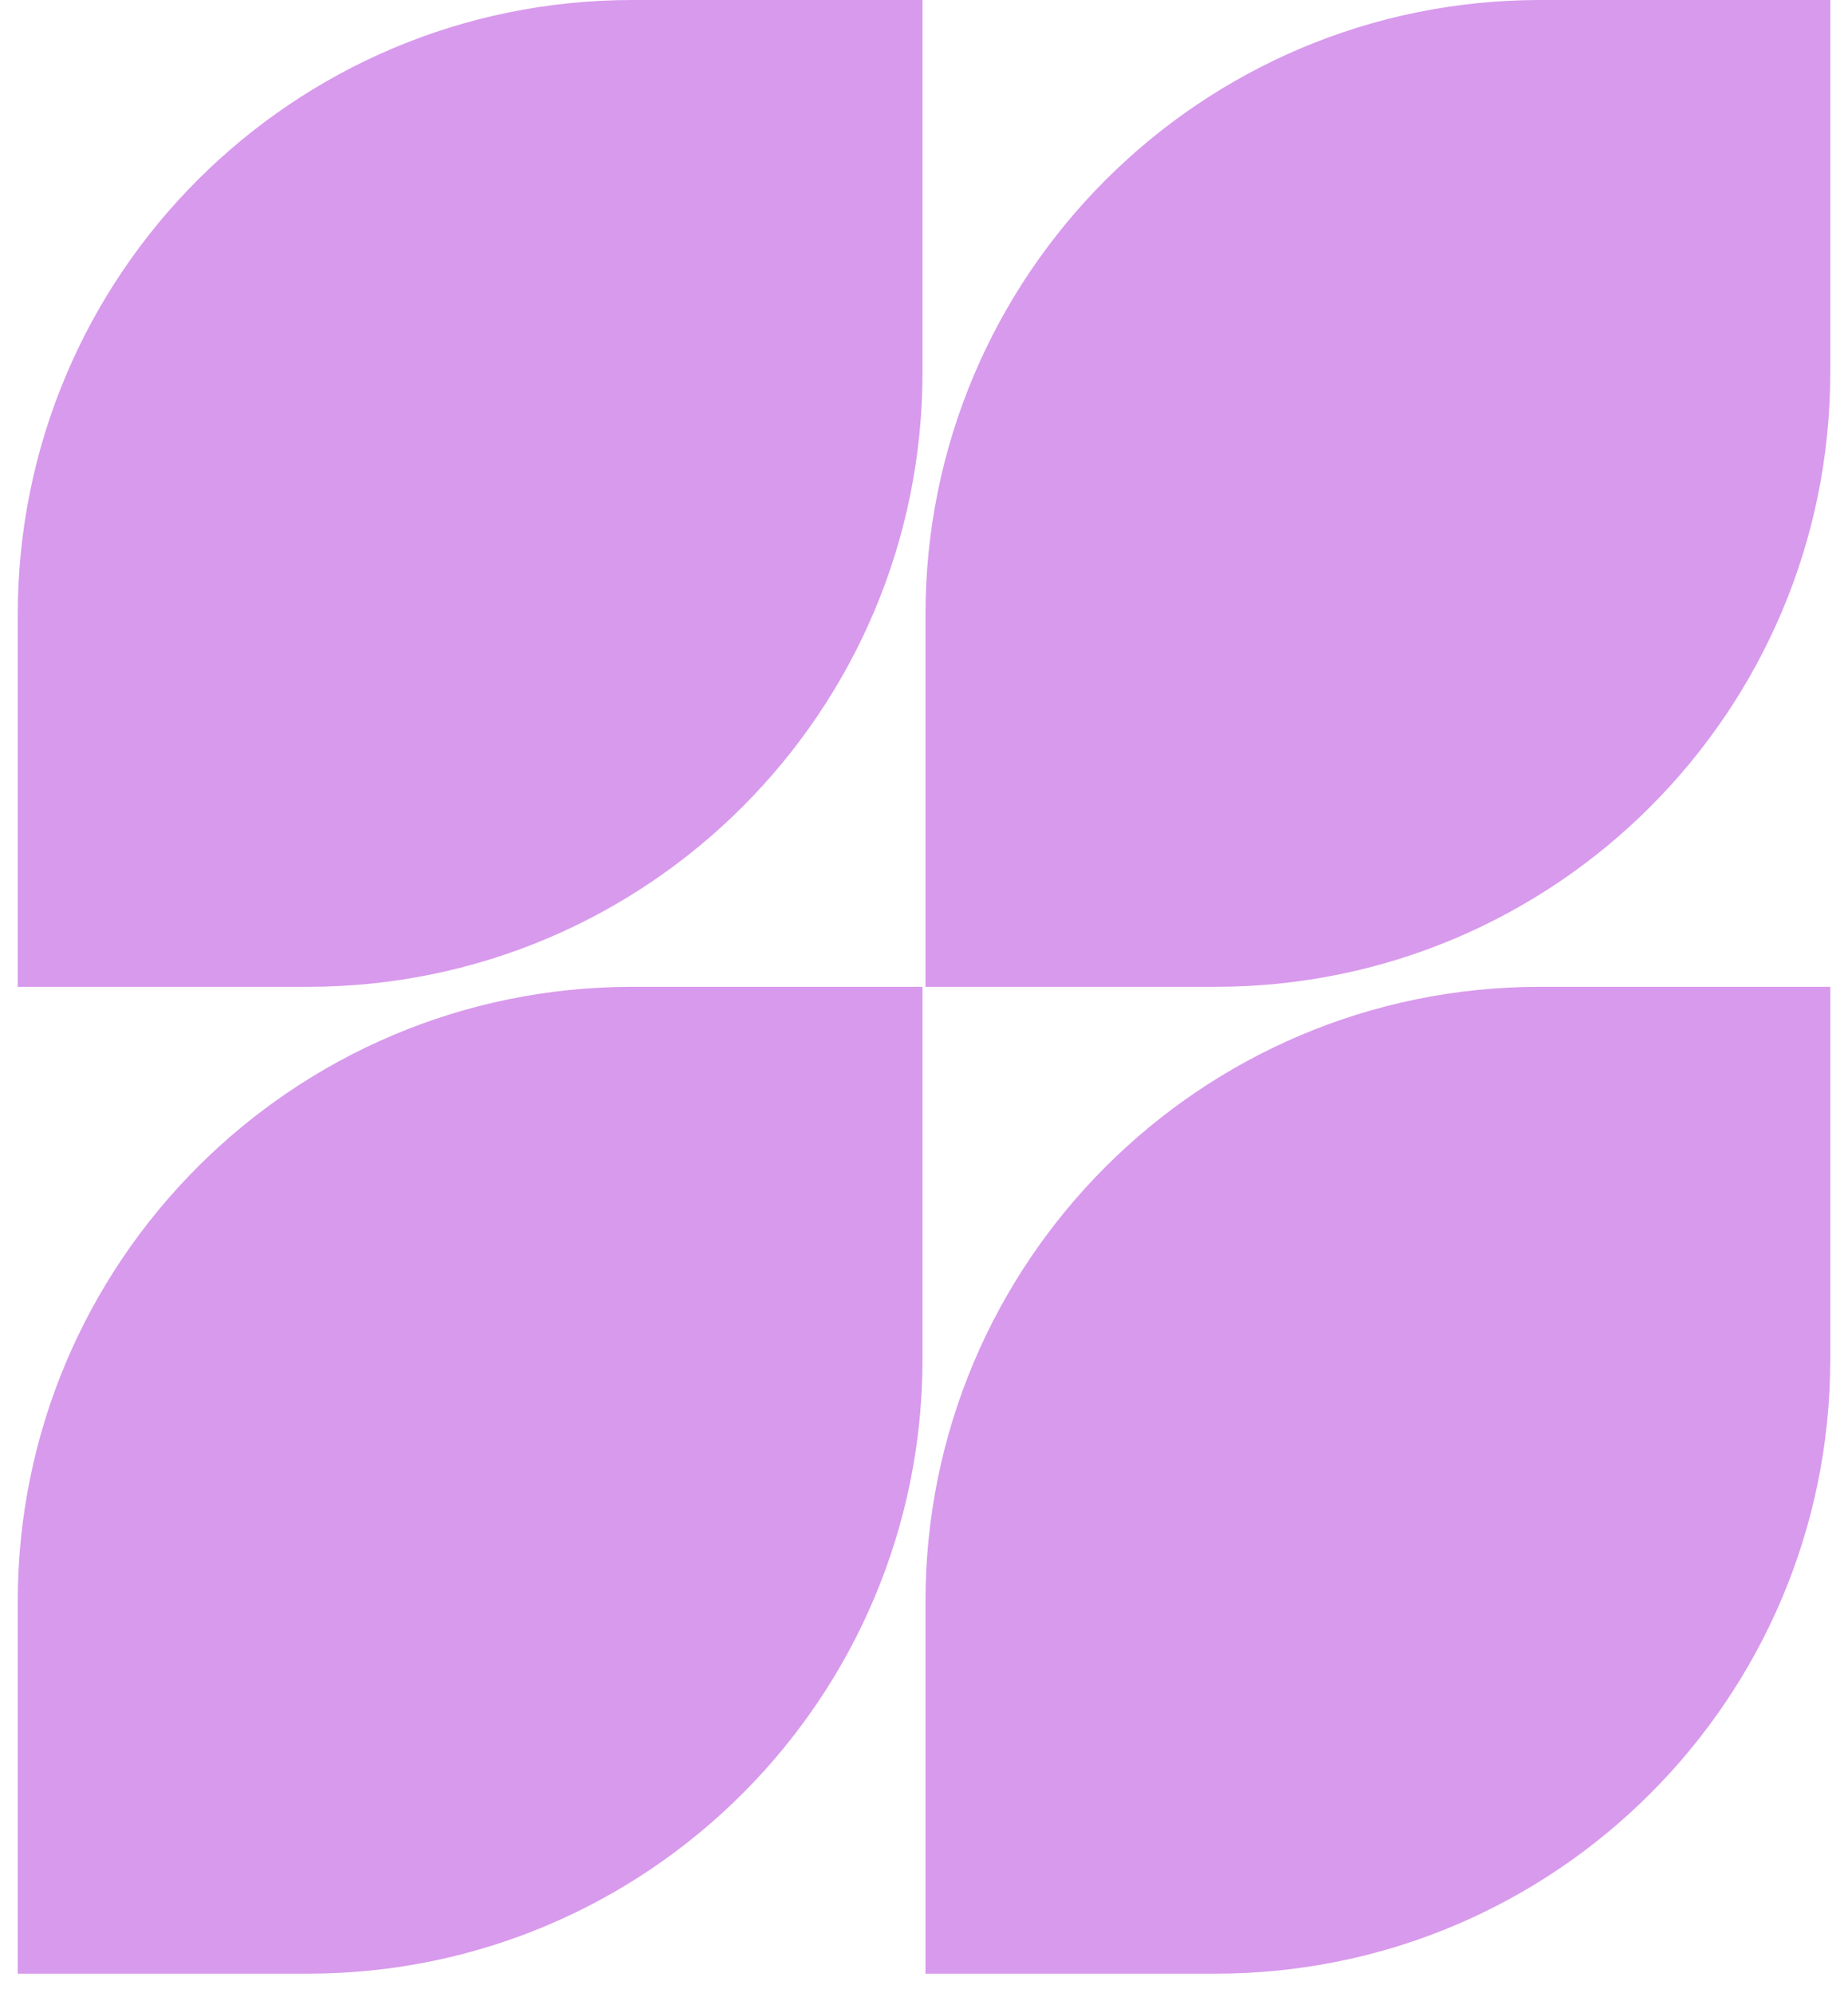 <?xml version="1.0" encoding="UTF-8"?> <svg xmlns="http://www.w3.org/2000/svg" width="51" height="55" viewBox="0 0 51 55" fill="none"><path d="M0.49 16.963V27.232H8.497C17.872 27.232 25.459 19.632 25.459 10.27V0H17.452C8.077 0 0.49 7.587 0.49 16.963Z" fill="#D89AEC"></path><path d="M42.503 0C33.128 0 25.541 7.601 25.541 16.963V27.232H33.548C42.923 27.232 50.511 19.632 50.511 10.27V0H42.503Z" fill="#D89AEC"></path><path d="M0.49 44.195V54.465H8.497C17.872 54.465 25.459 46.864 25.459 37.502V27.232H17.452C8.077 27.232 0.49 34.833 0.49 44.195Z" fill="#D89AEC"></path><path d="M25.541 44.195V54.465H33.548C42.923 54.465 50.511 46.864 50.511 37.502V27.232H42.503C33.128 27.232 25.541 34.833 25.541 44.195Z" fill="#D89AEC"></path></svg> 